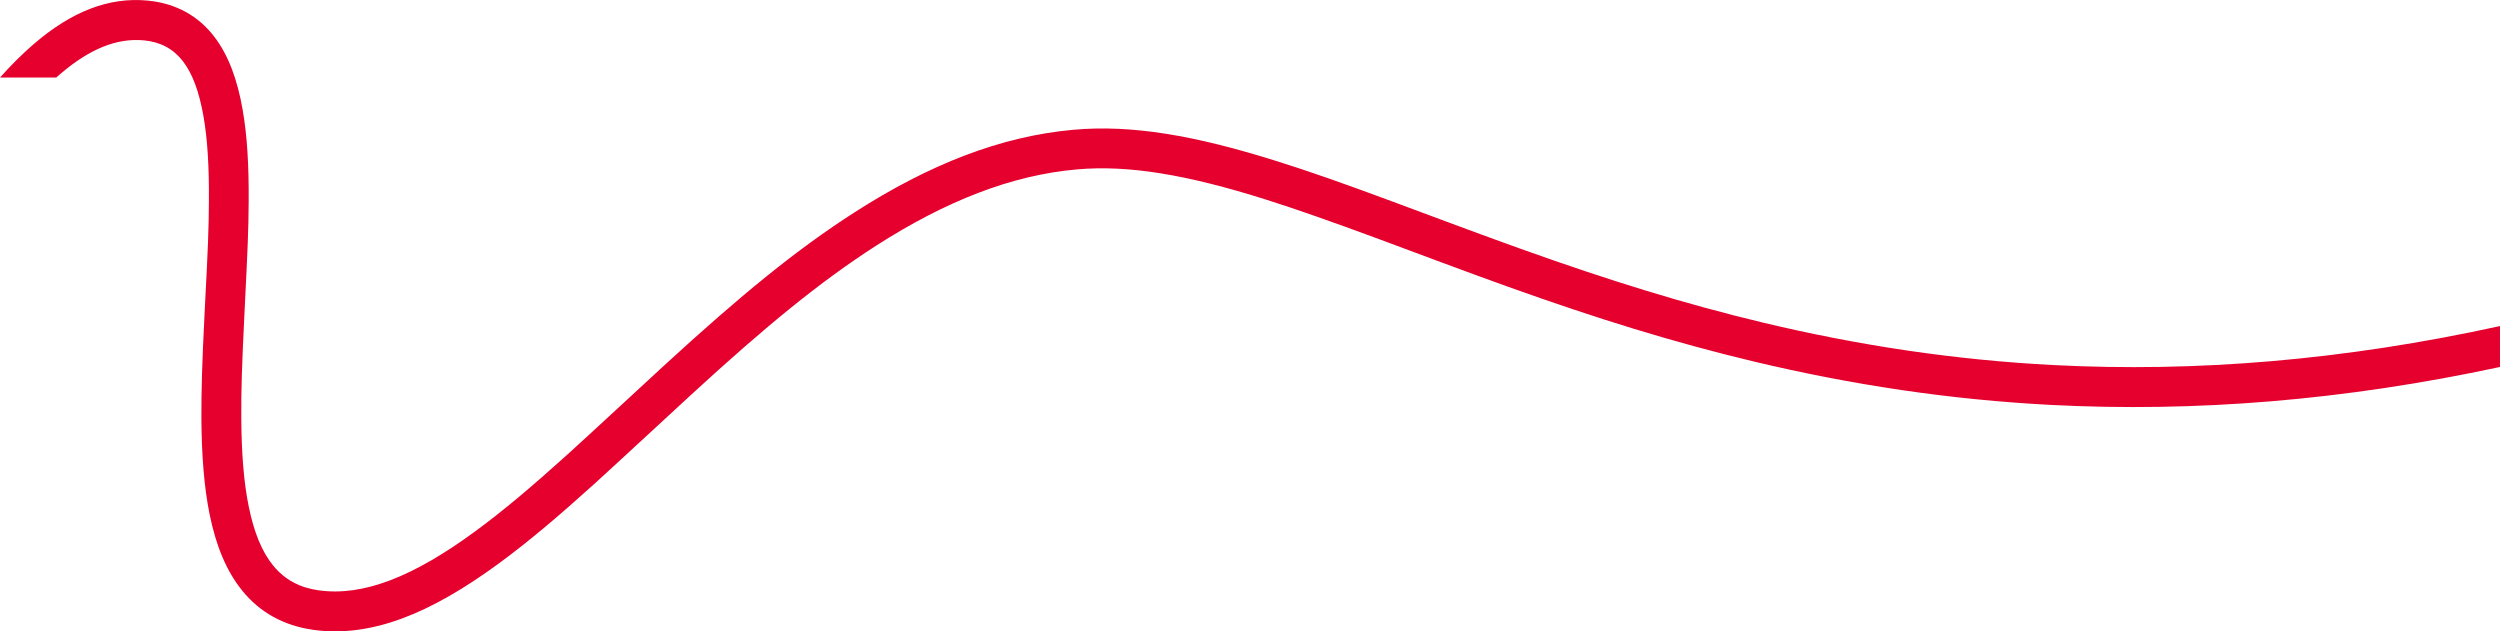 <?xml version="1.0" encoding="utf-8"?>
<!-- Generator: Adobe Illustrator 22.1.0, SVG Export Plug-In . SVG Version: 6.00 Build 0)  -->
<svg version="1.1" xmlns="http://www.w3.org/2000/svg" xmlns:xlink="http://www.w3.org/1999/xlink" x="0px" y="0px"
	 viewBox="0 0 1999.7 505" style="enable-background:new 0 0 1999.7 505;" xml:space="preserve">
<style type="text/css">
	.st0{fill:#3C005F;}
	.st1{display:none;fill:none;stroke:#96BB39;stroke-width:35;stroke-linecap:square;stroke-miterlimit:10;}
	.st2{fill:#E6002D;}
</style>
<g id="Schleife_gesamt">
</g>
<g id="Schleife_einzeln">
	<path class="st2" d="M1999.7,260.8c-124.9,27.4-243.2,37.1-357.3,31.2c-79.1-4.1-155.3-15.6-232-33.9c-62.8-15-123.1-33.7-193.8-59
		c-16-5.7-32.2-11.7-52.3-19.1c-6.6-2.5-40.4-15.1-49.7-18.5c-39.7-14.7-66.5-24.2-92.4-32.3c-66.4-21-117.2-29.6-163.6-25.4
		c-58.1,5.2-115.3,27.7-175,66c-46.8,30-91.1,66.4-152.1,122.3c-5.1,4.6-61.9,57.3-78,71.8c-28.5,25.7-51.3,44.9-72.7,60.6
		c-50.1,36.9-90.3,52.7-125.9,47.7c-30.3-4.2-47.6-25.6-56-67.3c-3.9-19.1-5.7-42.1-5.9-70c-0.2-22.3,0.6-44.5,2.4-81.5
		c0.1-2.8,0.3-5.4,0.5-10.1c2.1-42.2,2.9-60,3-81.8c0.2-29.2-1.2-53.1-4.8-73.6c-4.2-24.3-11.4-43.7-22.6-58.4
		c-12.9-16.9-30.8-26.8-53.2-29C86.9-2.6,57,9.5,27.4,34.9C18.3,42.7,9.2,51.7,0,62h45c1.1-1,2.1-1.9,3.2-2.8
		c23.6-20.2,45.4-29,67.1-26.9c26.2,2.6,40.6,21.5,47.5,60.9c3.2,18.3,4.5,40.4,4.3,68c-0.1,21.1-0.8,38.7-3,80.3
		c-0.2,4.7-0.4,7.2-0.5,10.1c-1.9,37.6-2.6,60.3-2.5,83.4c0.2,29.8,2.2,54.7,6.5,76.1c5.1,25.2,13.4,45.5,25.9,61
		c14.1,17.6,33.2,28.3,57.1,31.7c45.7,6.3,93-12.3,149.2-53.7c22.3-16.4,45.9-36.2,75.1-62.6c16.3-14.7,73.2-67.5,78.2-72
		c59.7-54.8,102.8-90.1,147.7-119c55.7-35.7,108.2-56.4,160.6-61c41.4-3.7,88.4,4.3,151.1,24.1c25.2,8,51.7,17.3,90.9,31.8
		c9.3,3.4,43,16,49.7,18.5c20.2,7.5,36.5,13.5,52.7,19.3c71.7,25.7,133.1,44.7,197.2,60c78.5,18.7,156.7,30.5,237.8,34.7
		c114.9,5.9,233.8-3.5,359-30.4V260.8z"/>
</g>
</svg>
